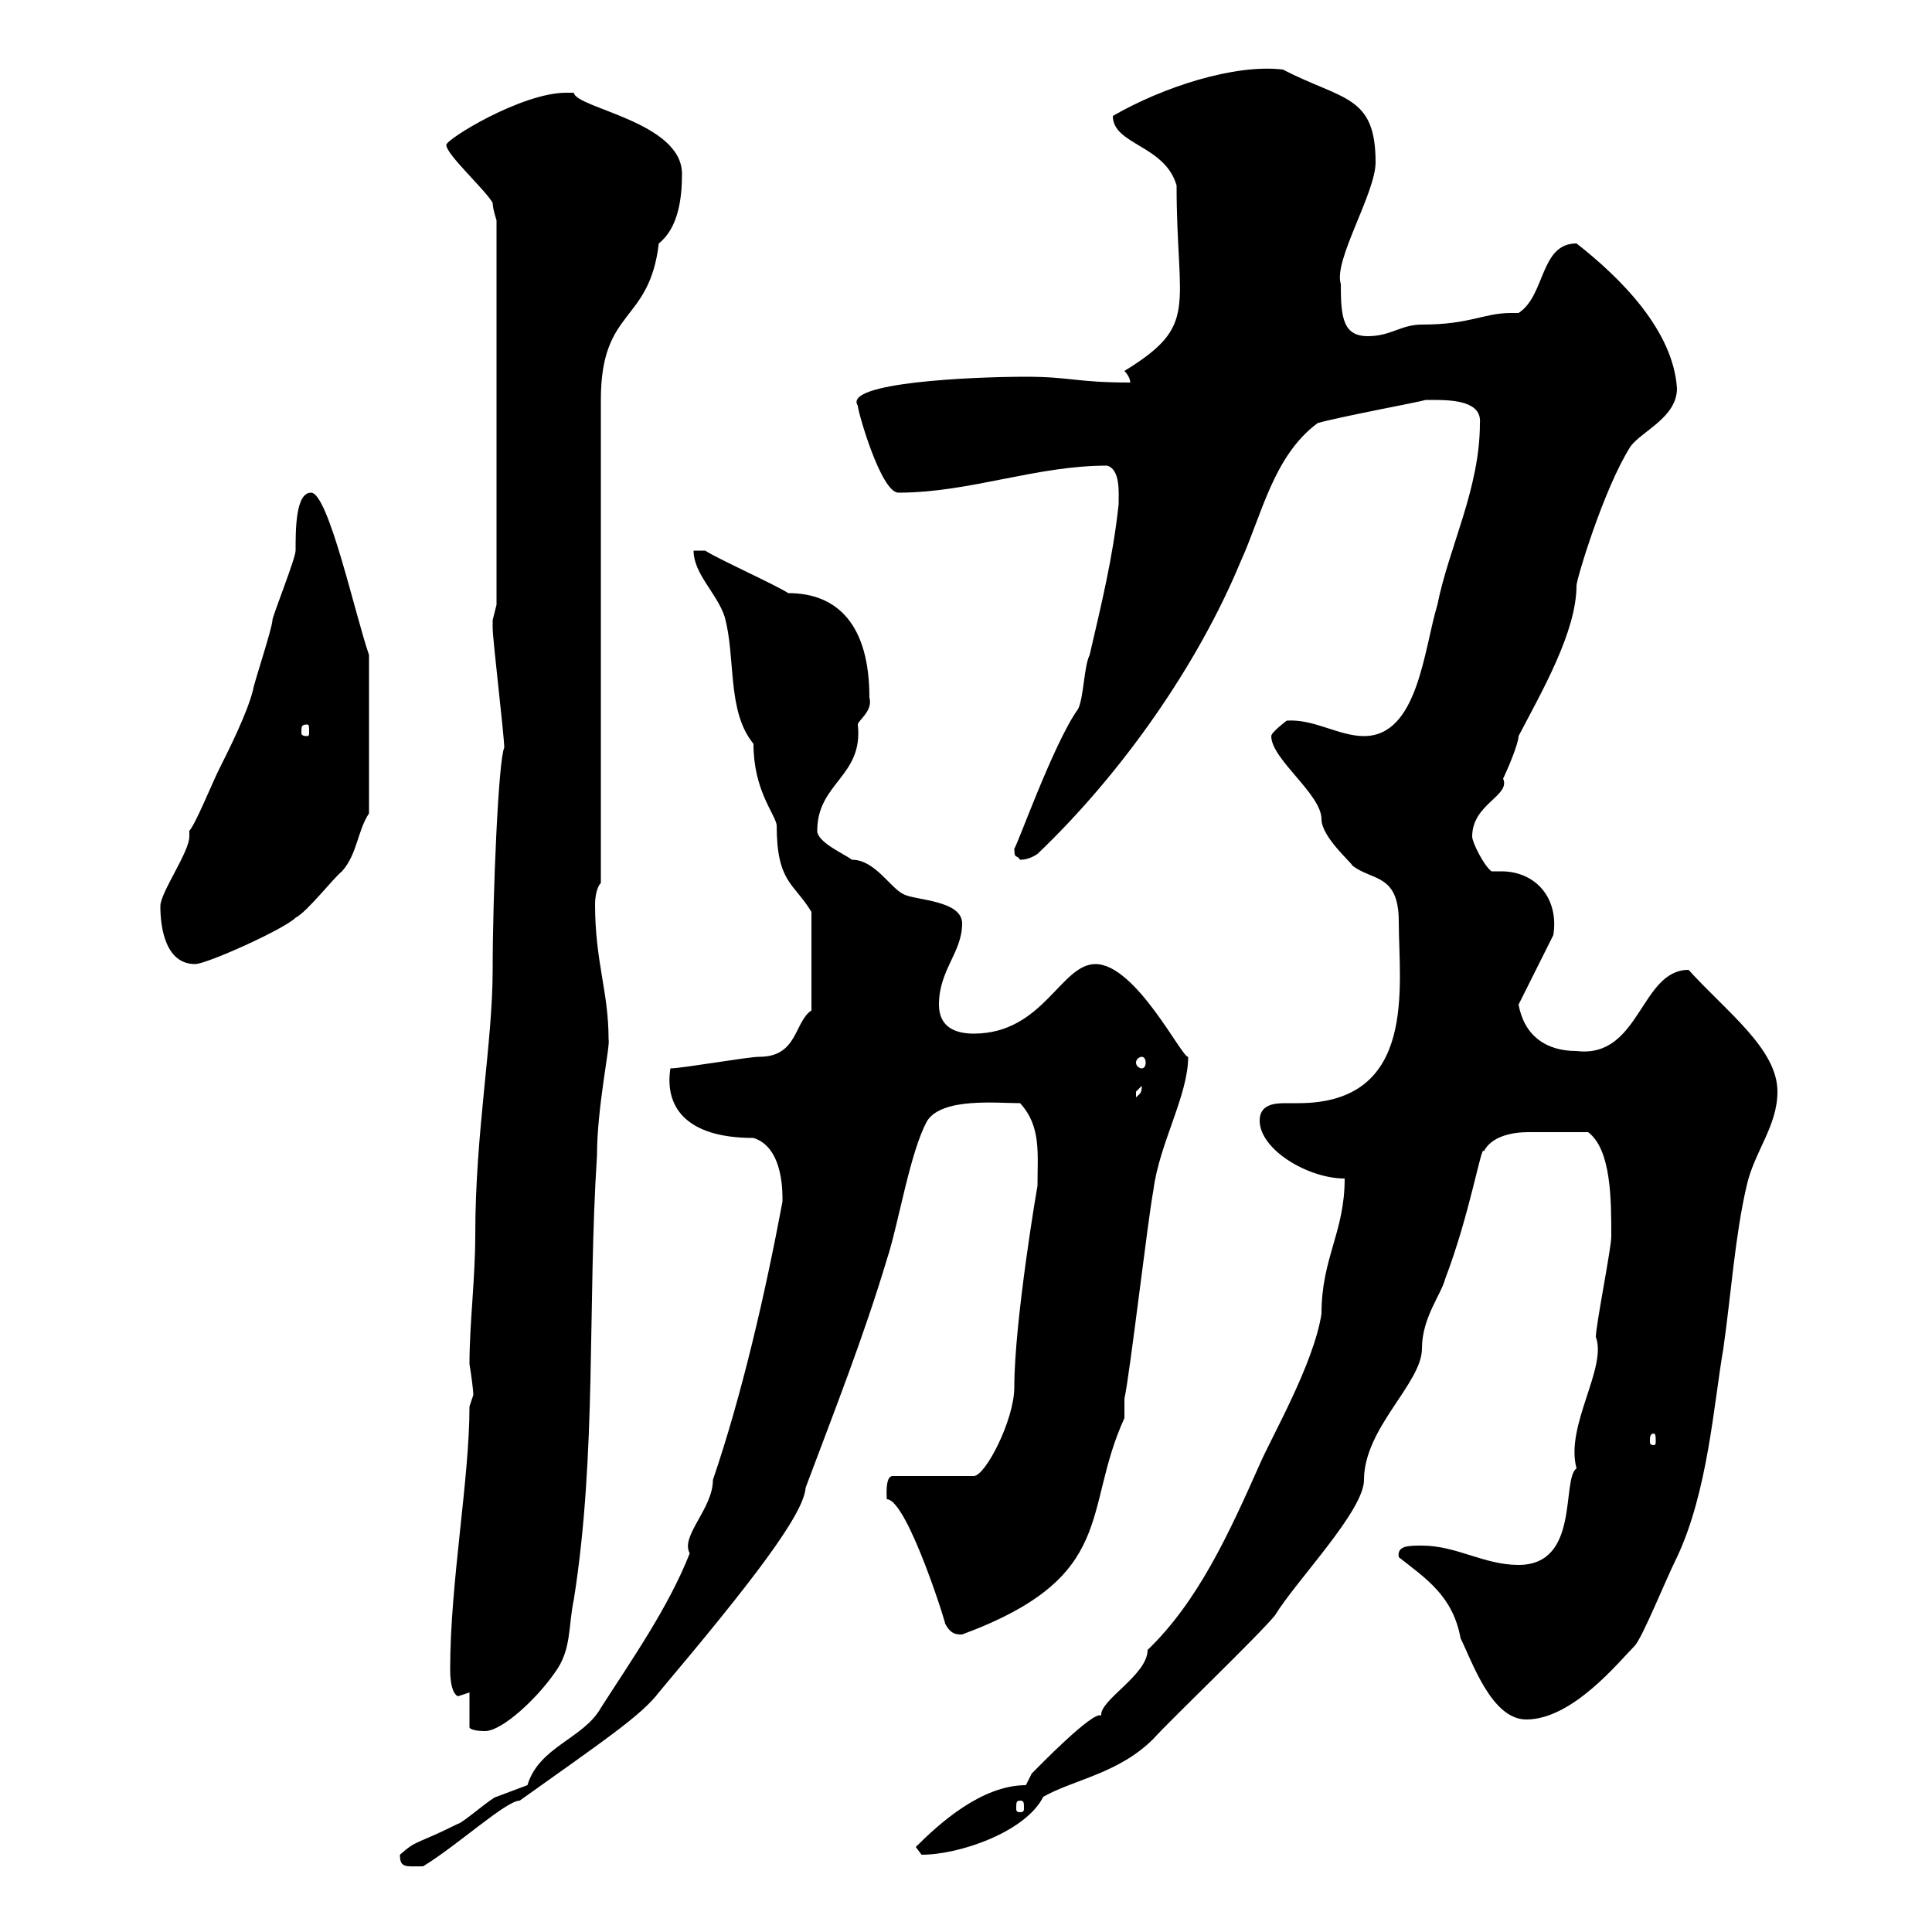 <svg xmlns="http://www.w3.org/2000/svg" xmlns:xlink="http://www.w3.org/1999/xlink" width="300" height="300"><path d="M62.10 288C62.10 290.10 63 289.80 65.70 289.80C71.10 286.50 78.60 279.60 80.70 279.60C93.30 270.60 99.60 266.40 102.30 262.80C116.70 245.70 124.80 235.20 125.10 231C129.60 219 134.10 207.60 137.70 195.60C139.50 190.20 141.30 178.80 144 174C146.40 170.40 154.80 171.30 158.40 171.30C161.70 174.90 161.10 179.10 161.10 184.20C161.10 183.90 157.50 205.20 157.50 215.40C157.50 220.50 153 229.20 151.20 229.20L138.60 229.20C137.40 229.20 137.70 232.50 137.70 232.80C141 232.80 147.60 254.40 146.70 252C147.60 253.80 148.50 253.80 149.40 253.80C173.70 244.80 168 234.60 174.60 220.20C174.60 220.20 174.60 217.20 174.60 217.20C175.50 213 178.20 189.60 179.10 184.80C180 177.60 184.50 170.10 184.50 164.10C183.60 164.40 176.40 149.70 170.10 149.70C164.70 149.70 162 160.50 151.20 160.50C148.50 160.50 145.80 159.60 145.80 156C145.80 150.60 149.40 147.90 149.40 143.40C149.40 139.80 142.20 139.80 140.40 138.90C138.30 138 135.90 133.50 132.30 133.50C131.10 132.60 126.90 130.80 126.90 129C126.90 121.50 134.10 120.60 133.20 112.50C133.20 111.90 135.60 110.40 135 108.30C135 97.20 130.20 92.10 122.40 92.10C120.60 90.90 111.30 86.70 109.50 85.50L107.70 85.50C107.70 89.10 111.30 92.10 112.50 95.70C114.30 102 112.80 110.40 117 115.50C117 122.70 120.30 126.30 120.60 128.10C120.60 137.10 123.30 137.10 126 141.60L126 156.90C123.30 158.70 123.90 164.10 117.90 164.10C116.10 164.10 105.90 165.90 104.10 165.90C103.20 171.60 106.20 176.70 117 176.70C121.80 178.20 121.50 185.70 121.50 186.60C118.80 201 115.20 216.60 110.70 229.80C110.70 234.30 105.60 238.50 107.10 241.20C103.80 249.60 98.10 257.70 93.30 265.20C90.60 270 83.70 271.20 81.90 277.20C81.90 277.20 77.10 279 77.10 279C76.50 279 71.70 283.20 71.10 283.20C64.50 286.50 64.80 285.60 62.10 288ZM142.20 286.80C142.20 286.80 143.10 288 143.10 288C149.10 288 159.30 284.40 162 279C166.80 276.30 173.70 275.40 179.10 270C181.80 267 195.60 253.80 198 250.80C201.30 245.40 211.80 234.60 211.80 229.80C211.80 221.70 220.80 214.80 220.80 209.40C220.80 204.60 223.80 201 224.40 198.60C228.30 188.40 230.10 177.30 230.40 178.80C231.60 176.40 234.90 175.80 237.30 175.80C240.90 175.80 243.90 175.80 246.60 175.80C250.20 178.50 250.20 186.30 250.20 192C250.20 193.80 247.80 205.80 247.80 207.60C249.60 212.40 243 221.40 244.80 228C242.40 229.80 245.40 243 235.80 243C230.40 243 226.20 240 220.80 240C218.70 240 216.90 240 217.20 241.80C221.40 245.10 225.60 247.80 226.80 254.40C228.60 258 231.60 267 237 267C244.20 267 251.40 258 253.80 255.60C255 254.40 258.60 245.40 260.40 241.80C265.20 231.60 266.10 218.10 267.60 209.40C268.80 201 269.40 192 271.20 184.20C272.40 178.80 276 174.90 276 169.50C276 162.90 268.20 157.20 262.20 150.60C254.70 150.60 254.70 164.40 244.80 163.20C240 163.20 236.70 160.80 235.80 156L241.20 145.20C242.10 139.50 238.50 135.30 233.10 135.30C232.20 135.30 231.90 135.30 231.60 135.30C230.40 134.40 228.60 130.80 228.60 129.90C228.60 124.80 234.60 123.60 233.40 120.90C234 119.70 235.80 115.50 235.80 114.30C239.40 107.40 244.80 98.10 244.80 90.90C244.80 90 249 75.90 253.20 69.30C255 66.90 260.40 64.80 260.40 60.30C259.80 51.30 251.70 43.20 244.80 37.80C239.10 37.80 240 45.90 235.80 48.60C235.50 48.60 234.90 48.60 234.60 48.60C230.40 48.60 228.30 50.40 220.80 50.40C217.50 50.40 216 52.20 212.40 52.20C208.50 52.20 208.20 49.20 208.20 44.10C207 40.50 213.60 30 213.60 25.20C213.60 14.70 208.50 15.60 199.20 10.80C191.70 9.90 180.60 13.50 172.80 18C172.80 22.50 180.90 22.50 182.70 28.80C182.70 48 186.30 50.40 174.60 57.60C174.60 57.60 175.50 58.50 175.50 59.40C167.10 59.40 166.20 58.50 159.30 58.50C150.90 58.50 130.80 59.40 133.20 63C133.20 63.90 136.80 76.50 139.50 76.50C150.60 76.50 160.80 72.30 171.90 72.30C174 72.90 173.70 76.50 173.70 78.30C172.80 86.70 171 93.90 169.20 101.70C168.30 103.50 168.30 108.30 167.40 110.10C163.50 115.50 157.50 132.60 157.50 131.70C157.50 133.50 157.80 132.60 158.40 133.50C159.30 133.50 160.20 133.20 161.10 132.60C174.30 120 186 103.20 192.60 87.30C195.90 80.10 197.70 70.80 204.60 65.70C207.60 64.80 220.50 62.40 221.40 62.10C221.40 62.10 222.60 62.10 222.60 62.10C225.90 62.10 230.10 62.40 229.80 65.70C229.80 75.90 225 84.90 223.20 93.90C221.10 100.80 220.20 114.30 211.80 114.30C207.90 114.30 204 111.60 199.80 111.90C199.80 111.90 197.40 113.70 197.40 114.30C197.40 117.90 205.20 123.30 205.20 127.20C205.20 129.90 209.70 133.80 210 134.40C213 136.80 217.20 135.60 217.20 143.10C217.20 153 220.20 171.30 201.60 171.30C201 171.30 200.70 171.30 199.50 171.30C197.70 171.30 195.60 171.60 195.60 174C195.60 178.50 203.10 183 208.80 183C208.80 191.40 205.20 195.30 205.20 204C204 211.80 197.40 223.20 195.60 227.40C190.80 238.20 186 248.70 178.20 256.20C178.20 260.10 170.70 264 171 266.40C169.80 265.50 160.80 274.80 160.20 275.40L159.30 277.20C152.40 277.20 145.80 283.20 142.20 286.80ZM158.40 279.60C159 279.60 159 279.90 159 280.80C159 281.10 159 281.40 158.40 281.40C157.80 281.40 157.80 281.10 157.80 280.80C157.80 279.90 157.80 279.60 158.40 279.60ZM72.90 262.80L72.90 268.20C72.90 268.50 73.80 268.80 75.30 268.80C78 268.80 83.40 263.70 86.10 259.80C88.80 256.20 88.20 252.60 89.10 248.40C92.70 225.60 91.20 202.80 92.70 179.40C92.70 171.90 94.80 162.30 94.50 161.40C94.50 153.90 92.40 149.40 92.40 140.40C92.40 139.20 92.70 137.70 93.30 137.10L93.30 62.10C93.30 47.70 100.80 50.40 102.30 37.80C105.30 35.40 105.90 30.90 105.90 27C105.90 18.90 89.40 16.80 89.10 14.40C89.10 14.40 87.90 14.40 87.90 14.40C81 14.40 69.30 21.60 69.30 22.50C69.30 24 75.30 29.40 76.50 31.50C76.50 32.40 77.10 34.20 77.10 34.20L77.10 93.90C77.10 93.90 76.50 96.30 76.50 96.30C76.50 97.50 76.50 97.50 76.50 97.50C76.50 99.30 78.30 114.30 78.30 116.10C77.40 117.90 76.50 138.90 76.50 150.60C76.50 162 73.80 175.80 73.80 191.70C73.80 198.60 72.90 205.50 72.90 211.80C73.20 213.60 73.50 216 73.50 216.60C73.50 216.60 72.90 218.40 72.90 218.40C72.90 229.80 69.90 245.70 69.90 259.20C69.90 259.80 69.90 262.80 71.10 263.40C71.10 263.40 72.90 262.80 72.90 262.80ZM256.80 222.60C257.10 222.60 257.10 223.20 257.10 223.80C257.10 224.10 257.10 224.40 256.80 224.40C256.20 224.40 256.20 224.10 256.20 223.80C256.20 223.20 256.20 222.60 256.80 222.60ZM177.30 168.60C177.30 169.80 177 169.80 176.40 170.40C176.40 170.40 176.40 170.40 176.40 169.50C176.40 169.50 177.30 168.60 177.30 168.60ZM177.30 164.10C177.60 164.10 177.90 164.40 177.90 165C177.90 165.60 177.60 165.90 177.30 165.90C177 165.90 176.40 165.60 176.40 165C176.40 164.40 177 164.10 177.30 164.10ZM24.90 140.70C24.90 144.30 25.80 149.70 30.30 149.70C32.10 149.70 44.10 144.30 45.90 142.50C47.70 141.60 51.90 136.20 53.10 135.30C55.50 132.60 55.50 129 57.30 126.30L57.30 101.70C55.20 95.70 51 76.50 48.30 76.50C45.90 76.50 45.90 82.20 45.90 85.50C45.90 86.70 42.30 95.70 42.30 96.30C42.30 97.50 39.30 106.50 39.30 107.10C38.40 110.70 35.70 116.10 33.90 119.70C33 121.50 30.30 128.10 29.40 129C29.40 129.60 29.40 129.60 29.40 129.90C29.40 132.30 24.90 138.60 24.90 140.70ZM47.70 112.50C48 112.50 48 112.80 48 113.70C48 114 48 114.30 47.70 114.30C46.80 114.30 46.80 114 46.80 113.70C46.80 112.80 46.80 112.50 47.70 112.50Z"/></svg>